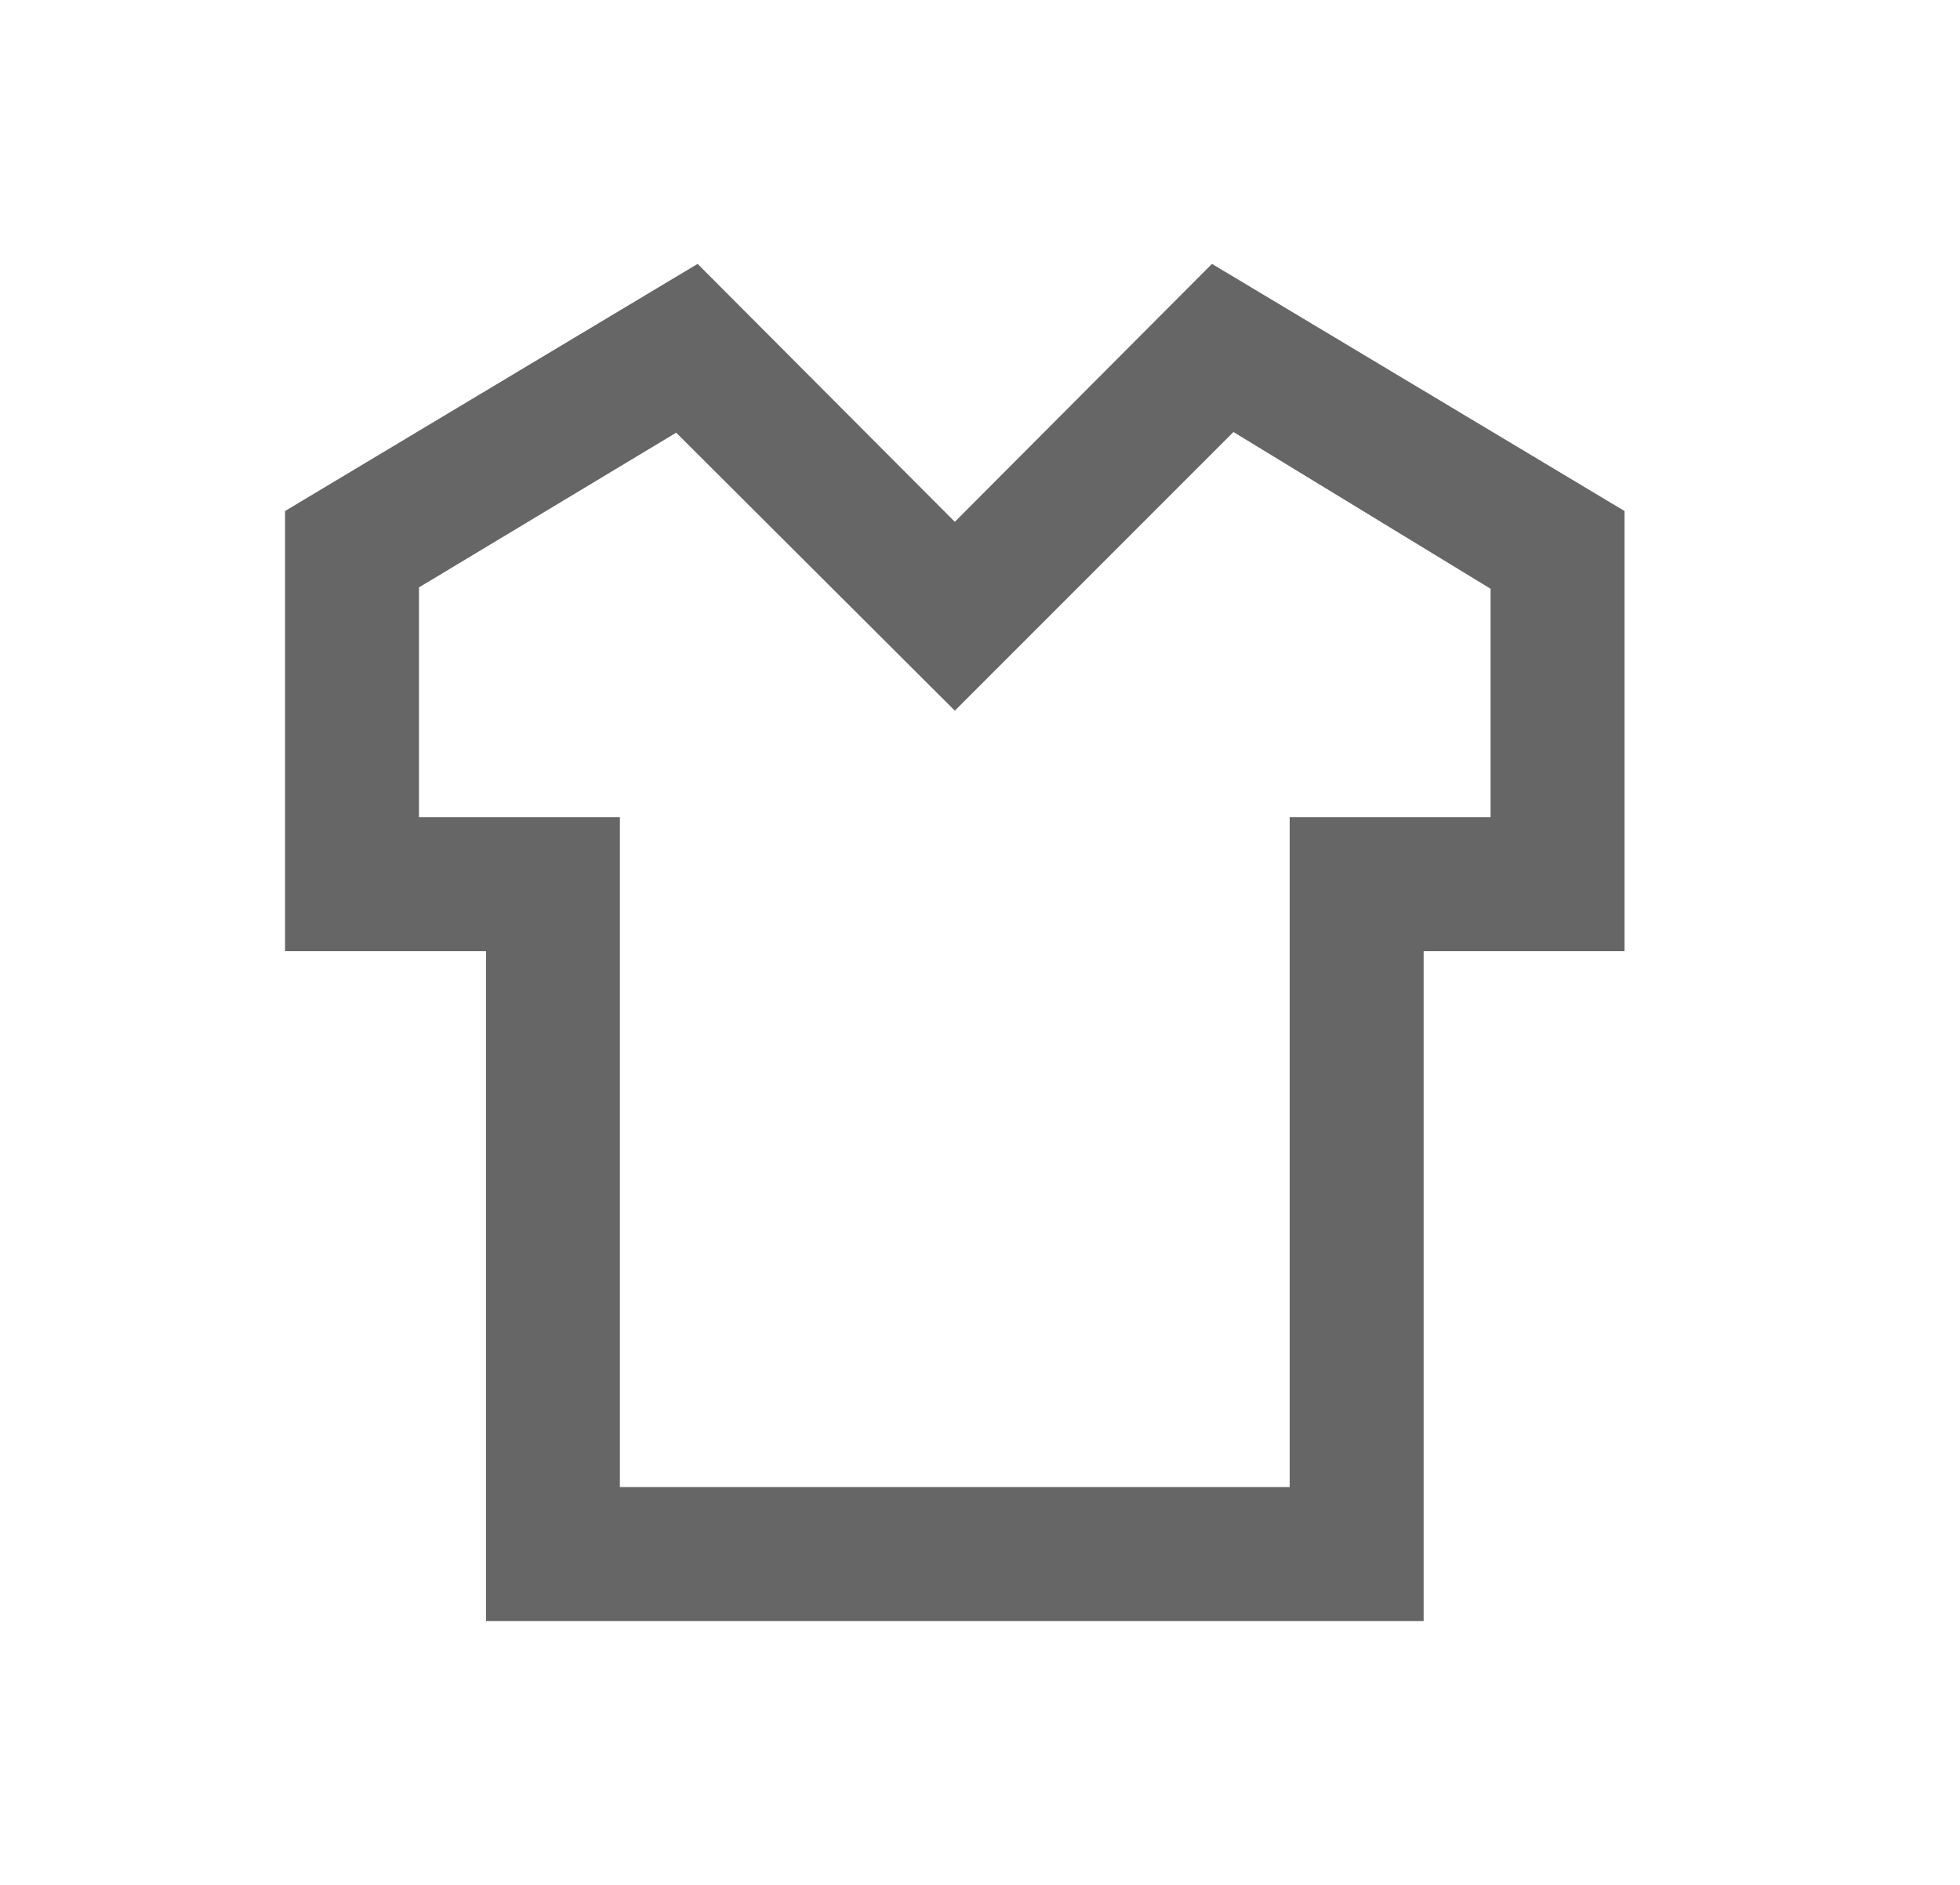 <svg width="26" height="25" viewBox="0 0 26 25" fill="none" xmlns="http://www.w3.org/2000/svg">
<path d="M12.666 6.921L9.254 3.5L3.781 6.778V12.616H6.447V21.5H18.885V12.616H21.55V6.778L16.077 3.5L12.666 6.921ZM19.773 7.809V10.839H17.108V19.723H8.223V10.839H5.558V7.791L8.97 5.739L12.666 9.426L16.362 5.73L19.773 7.809Z" fill="#666666"/>
</svg>

